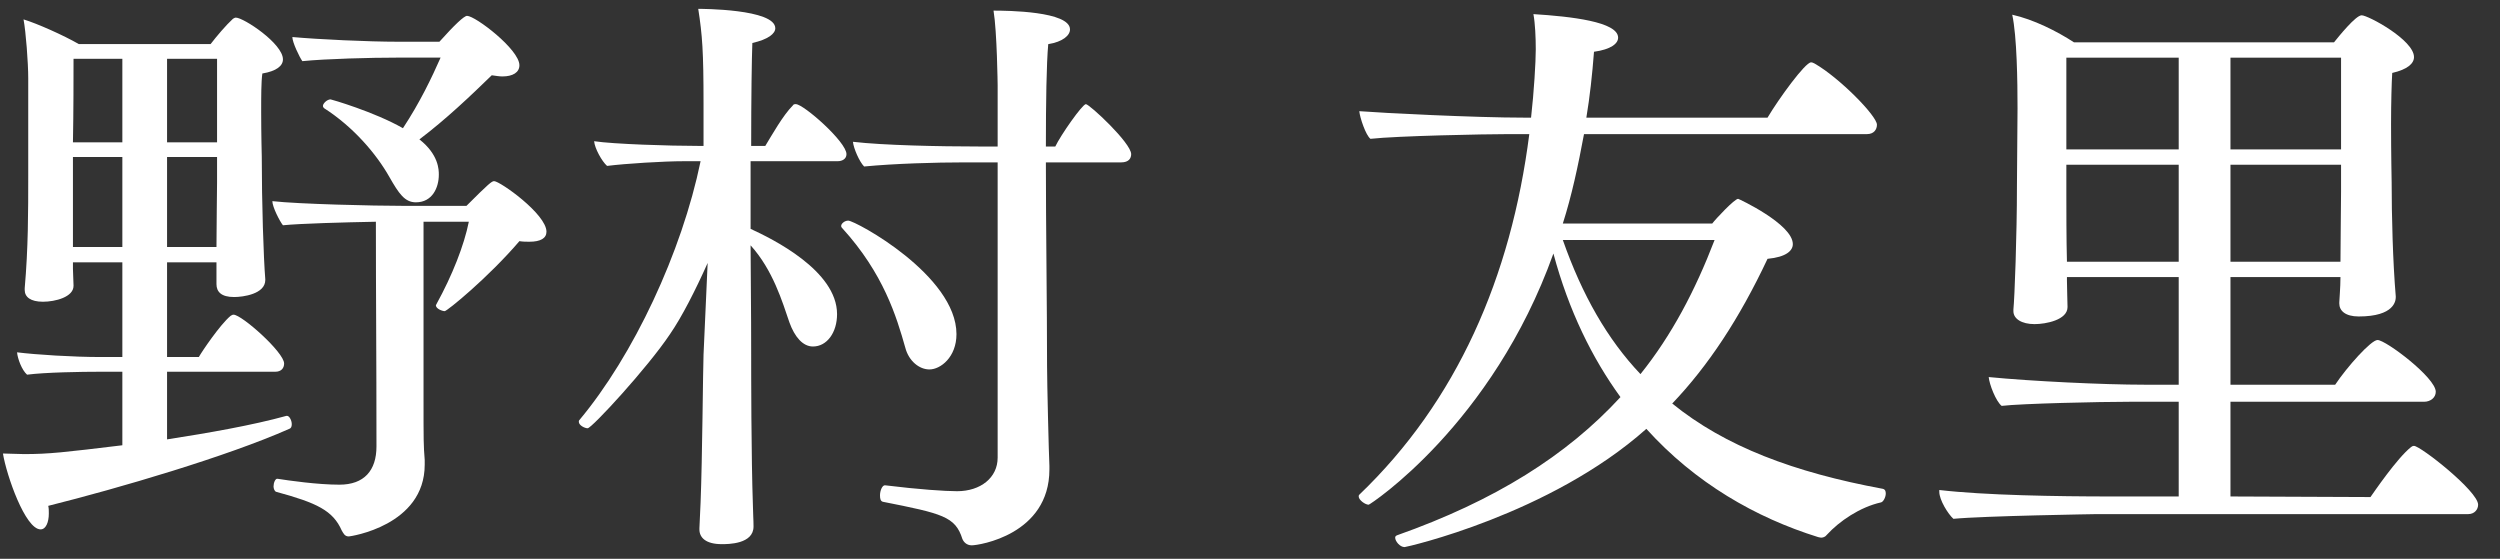 <svg width="85" height="19" viewBox="0 0 85 19" fill="none" xmlns="http://www.w3.org/2000/svg">
<rect x="0" y="0" width="85" height="19" fill="#333333" stroke="none"/>
<path d="M82.076 15.16C82.296 15.16 84.256 16.7 84.256 17.16C84.256 17.32 84.136 17.48 83.916 17.48H71.276C71.276 17.48 67.456 17.54 66.416 17.64C66.236 17.48 65.936 17 65.936 16.72C65.936 16.7 65.936 16.68 65.936 16.66C67.476 16.84 69.936 16.88 71.796 16.88H74.076V13.66H72.396C71.416 13.66 68.716 13.72 68.056 13.8C67.856 13.64 67.636 13.06 67.616 12.82C69.036 12.96 71.516 13.08 72.916 13.08H74.076V9.42H70.276V9.54C70.276 9.76 70.296 10.32 70.296 10.44C70.296 10.88 69.556 11.02 69.176 11.02C68.736 11.02 68.456 10.84 68.456 10.58C68.456 10.56 68.456 10.54 68.456 10.52C68.496 10.14 68.576 7.98 68.576 6.34C68.576 6.34 68.596 4.12 68.596 3.68C68.596 2.78 68.576 1.24 68.416 0.5C69.136 0.66 69.936 1.06 70.516 1.44H79.356C79.516 1.24 80.096 0.52 80.296 0.52C80.516 0.52 82.076 1.36 82.076 1.94C82.076 2.16 81.856 2.36 81.336 2.48C81.316 2.78 81.296 3.5 81.296 4.22C81.296 5.2 81.316 6.2 81.316 6.2C81.316 7.32 81.356 8.9 81.456 10.08V10.1C81.456 10.22 81.416 10.76 80.196 10.76C79.736 10.76 79.536 10.56 79.536 10.32C79.536 10.3 79.536 10.3 79.536 10.28C79.536 10.2 79.576 9.78 79.576 9.42H75.836V13.08H79.396C79.796 12.48 80.616 11.56 80.836 11.56C81.116 11.56 82.816 12.84 82.816 13.32C82.816 13.52 82.636 13.66 82.416 13.66H75.836V16.88L80.596 16.9C80.696 16.76 81.496 15.58 81.976 15.2C81.996 15.18 82.036 15.16 82.076 15.16ZM79.596 5.08V1.96H75.836V5.08H79.596ZM79.596 5.6H75.836V8.9H79.576C79.576 8.2 79.596 7.06 79.596 6.52V5.6ZM74.076 5.08V1.96H70.256V5.08H74.076ZM74.076 8.9V5.6H70.256V6.6C70.256 7.04 70.256 8.16 70.276 8.9H74.076Z" fill="white"/>
<path d="M64.016 16.62C64.096 16.64 64.116 16.701 64.116 16.78C64.116 16.901 64.036 17.061 63.956 17.081C63.236 17.241 62.536 17.721 62.116 18.18C62.056 18.261 61.976 18.28 61.916 18.28C61.876 18.28 61.836 18.261 61.816 18.261C59.696 17.601 57.636 16.421 55.976 14.581C52.696 17.5 47.816 18.601 47.756 18.601C47.596 18.601 47.436 18.401 47.436 18.28C47.436 18.241 47.456 18.221 47.496 18.201C50.836 17.02 53.276 15.48 55.096 13.501C54.136 12.181 53.336 10.56 52.816 8.62C50.736 14.441 46.576 17.16 46.536 17.16C46.416 17.16 46.196 17 46.196 16.881C46.196 16.86 46.196 16.84 46.216 16.82C49.536 13.64 51.376 9.42 51.996 4.56H51.276C50.476 4.56 47.496 4.62 46.596 4.72C46.436 4.6 46.236 4 46.216 3.78C46.976 3.84 50.136 4 51.836 4H52.056C52.156 3.12 52.216 2.1 52.216 1.68C52.216 1.28 52.196 0.8 52.136 0.48C53.416 0.56 55.016 0.74 55.016 1.28C55.016 1.48 54.776 1.68 54.196 1.76C54.136 2.54 54.056 3.28 53.936 4H60.096C60.476 3.36 61.376 2.12 61.576 2.12C61.616 2.12 61.656 2.14 61.696 2.16C62.536 2.64 63.816 3.94 63.816 4.24C63.816 4.4 63.716 4.56 63.476 4.56H53.856C53.656 5.64 53.436 6.66 53.136 7.6H58.216C58.336 7.44 58.976 6.76 59.096 6.76C59.116 6.76 60.956 7.62 60.956 8.3C60.956 8.52 60.736 8.74 60.096 8.8C59.136 10.841 58.076 12.441 56.856 13.72C58.656 15.181 60.996 16.061 64.016 16.62ZM58.296 8.16H53.136C53.796 10.04 54.656 11.54 55.776 12.72C56.836 11.4 57.636 9.88 58.296 8.16Z" fill="white"/>
<path d="M36.92 3.541C37.04 3.541 38.46 4.861 38.46 5.241C38.46 5.381 38.38 5.521 38.12 5.521H35.56C35.56 7.741 35.6 10.381 35.6 12.441C35.6 13.001 35.66 15.461 35.68 15.841C35.68 15.881 35.68 15.921 35.68 15.961C35.68 18.181 33.28 18.541 33.04 18.541C32.86 18.541 32.76 18.421 32.72 18.321C32.48 17.561 32.04 17.461 30.02 17.061C29.94 17.041 29.92 16.961 29.92 16.841C29.92 16.681 30 16.481 30.1 16.501C31.24 16.641 32.14 16.701 32.54 16.701C33.34 16.701 33.92 16.241 33.92 15.561V5.521H32.78C31.82 5.521 30.42 5.561 29.38 5.661C29.22 5.501 29.02 5.041 29 4.821C30.02 4.941 31.96 4.981 33.26 4.981H33.92V2.901C33.92 2.901 33.9 1.081 33.78 0.361C34.24 0.361 36.38 0.381 36.38 1.001C36.38 1.201 36.14 1.421 35.64 1.501C35.58 2.181 35.56 3.461 35.56 4.981H35.88C36.06 4.601 36.8 3.541 36.92 3.541ZM28.84 7.501C29.08 7.501 32.52 9.361 32.52 11.361C32.52 12.141 31.98 12.561 31.6 12.561C31.26 12.561 30.9 12.281 30.78 11.821C30.48 10.761 30.04 9.301 28.64 7.761C28.62 7.741 28.6 7.721 28.6 7.681C28.6 7.601 28.72 7.501 28.84 7.501ZM27.06 3.541C27.32 3.541 28.78 4.821 28.78 5.241C28.78 5.401 28.64 5.481 28.48 5.481H25.52V7.781C26.26 8.121 28.46 9.201 28.46 10.681C28.46 11.301 28.12 11.781 27.64 11.781C27.3 11.781 27.02 11.461 26.84 10.961C26.6 10.261 26.28 9.181 25.52 8.341C25.54 10.381 25.54 12.061 25.54 12.061C25.54 12.581 25.54 15.541 25.6 17.221C25.6 17.421 25.62 17.661 25.62 17.901C25.62 18.501 24.76 18.501 24.54 18.501C24 18.501 23.78 18.281 23.78 18.001C23.78 17.981 23.78 17.981 23.78 17.961L23.82 17.081C23.88 15.581 23.9 12.581 23.92 12.061L24.06 8.941C23.64 9.881 23.18 10.781 22.78 11.361C22.02 12.501 20.12 14.561 19.98 14.561C19.88 14.561 19.68 14.461 19.68 14.341C19.68 14.321 19.68 14.301 19.7 14.281C21.54 12.081 23.18 8.581 23.82 5.481H23.26C22.56 5.481 21.28 5.561 20.64 5.641C20.46 5.481 20.22 5.041 20.2 4.801C20.86 4.901 22.78 4.961 23.74 4.961H23.92V3.521C23.92 1.741 23.88 1.201 23.74 0.301C23.82 0.301 26.36 0.301 26.36 0.961C26.36 1.141 26.12 1.341 25.58 1.461C25.56 1.961 25.54 3.341 25.54 4.961H26.02C26.24 4.601 26.62 3.921 26.96 3.581C26.98 3.541 27.02 3.541 27.06 3.541Z" fill="white"/>
<path d="M15.88 0.539C16.16 0.539 17.66 1.679 17.66 2.219C17.66 2.459 17.44 2.599 17.08 2.599C16.98 2.599 16.86 2.579 16.72 2.559C16 3.259 15.16 4.059 14.26 4.739C14.92 5.259 14.92 5.779 14.92 5.939C14.92 6.379 14.7 6.879 14.14 6.879C13.76 6.879 13.56 6.579 13.24 6.019C12.8 5.239 12.02 4.319 11.02 3.679C11 3.659 10.98 3.639 10.98 3.599C10.98 3.519 11.12 3.379 11.24 3.379C11.26 3.379 12.72 3.799 13.7 4.359C14.28 3.479 14.68 2.639 14.98 1.959H13.52C12.6 1.959 11.08 1.999 10.28 2.079C10.18 1.939 9.94 1.439 9.94 1.259C10.82 1.339 12.52 1.419 13.54 1.419H14.94C15.46 0.839 15.78 0.539 15.88 0.539ZM16.8 6.159C17 6.159 18.58 7.279 18.58 7.879C18.58 8.099 18.38 8.219 18 8.219C17.9 8.219 17.78 8.219 17.66 8.199C16.6 9.439 15.2 10.579 15.12 10.579C15.04 10.579 14.82 10.499 14.82 10.379C14.82 10.359 14.84 10.359 14.84 10.339C15.38 9.359 15.78 8.339 15.94 7.539H14.4V13.459C14.4 15.059 14.4 15.119 14.44 15.639C14.44 15.699 14.44 15.759 14.44 15.799C14.44 17.879 11.9 18.239 11.86 18.239C11.72 18.239 11.68 18.139 11.62 18.039C11.32 17.359 10.78 17.099 9.38 16.719C9.34 16.699 9.3 16.619 9.3 16.539C9.3 16.419 9.36 16.259 9.44 16.279C9.82 16.339 10.8 16.479 11.54 16.479C12.38 16.479 12.8 15.999 12.8 15.179C12.8 11.999 12.78 10.079 12.78 7.539C11.72 7.559 10.22 7.599 9.62 7.659C9.52 7.539 9.26 7.039 9.26 6.839C10.14 6.939 12.72 6.999 13.7 6.999H15.86C16.62 6.239 16.72 6.159 16.8 6.159ZM9.84 14.579C7.72 15.519 4.04 16.599 1.64 17.199C1.66 17.279 1.66 17.359 1.66 17.459C1.66 17.759 1.56 17.999 1.38 17.999C0.86 17.999 0.22 16.159 0.1 15.419C0.3 15.419 0.58 15.439 0.82 15.439C1.66 15.439 2.18 15.379 4.16 15.139V12.639H3.42C2.76 12.639 1.54 12.659 0.92 12.739C0.74 12.579 0.6 12.199 0.58 11.979C1.22 12.059 2.48 12.139 3.44 12.139H4.16V8.919H2.48V9.139C2.48 9.279 2.5 9.579 2.5 9.699V9.719C2.5 10.099 1.88 10.259 1.46 10.259C1.04 10.259 0.84 10.099 0.84 9.859C0.84 9.839 0.84 9.819 0.84 9.799C0.96 8.439 0.96 7.219 0.96 5.959V2.659C0.96 2.139 0.88 1.079 0.8 0.659C1.26 0.799 2.16 1.199 2.68 1.499H7.16C7.36 1.239 7.68 0.859 7.92 0.639C7.96 0.619 7.98 0.599 8.02 0.599C8.28 0.599 9.62 1.479 9.62 2.019C9.62 2.239 9.4 2.419 8.92 2.499C8.88 2.779 8.88 3.279 8.88 3.799C8.88 4.559 8.9 5.319 8.9 5.319C8.9 6.899 8.96 8.759 9.02 9.499V9.519C9.02 9.999 8.26 10.099 7.96 10.099C7.52 10.099 7.36 9.919 7.36 9.659V8.919H5.68V12.139H6.76C6.86 11.959 7.48 11.039 7.84 10.739C7.88 10.719 7.9 10.699 7.94 10.699C8.22 10.699 9.66 11.979 9.66 12.359C9.66 12.519 9.56 12.639 9.36 12.639H5.68V14.939C7.1 14.719 8.58 14.459 9.74 14.139H9.76C9.84 14.139 9.92 14.299 9.92 14.419C9.92 14.499 9.9 14.559 9.84 14.579ZM7.38 4.839V1.999H5.68V4.839H7.38ZM4.16 4.839V1.999H2.5C2.5 2.539 2.5 3.839 2.48 4.839H4.16ZM7.38 5.339H5.68V8.399H7.36C7.36 7.679 7.38 6.539 7.38 6.199V5.339ZM4.16 8.399V5.339H2.48V8.399H4.16Z" fill="white"/>
</svg>
